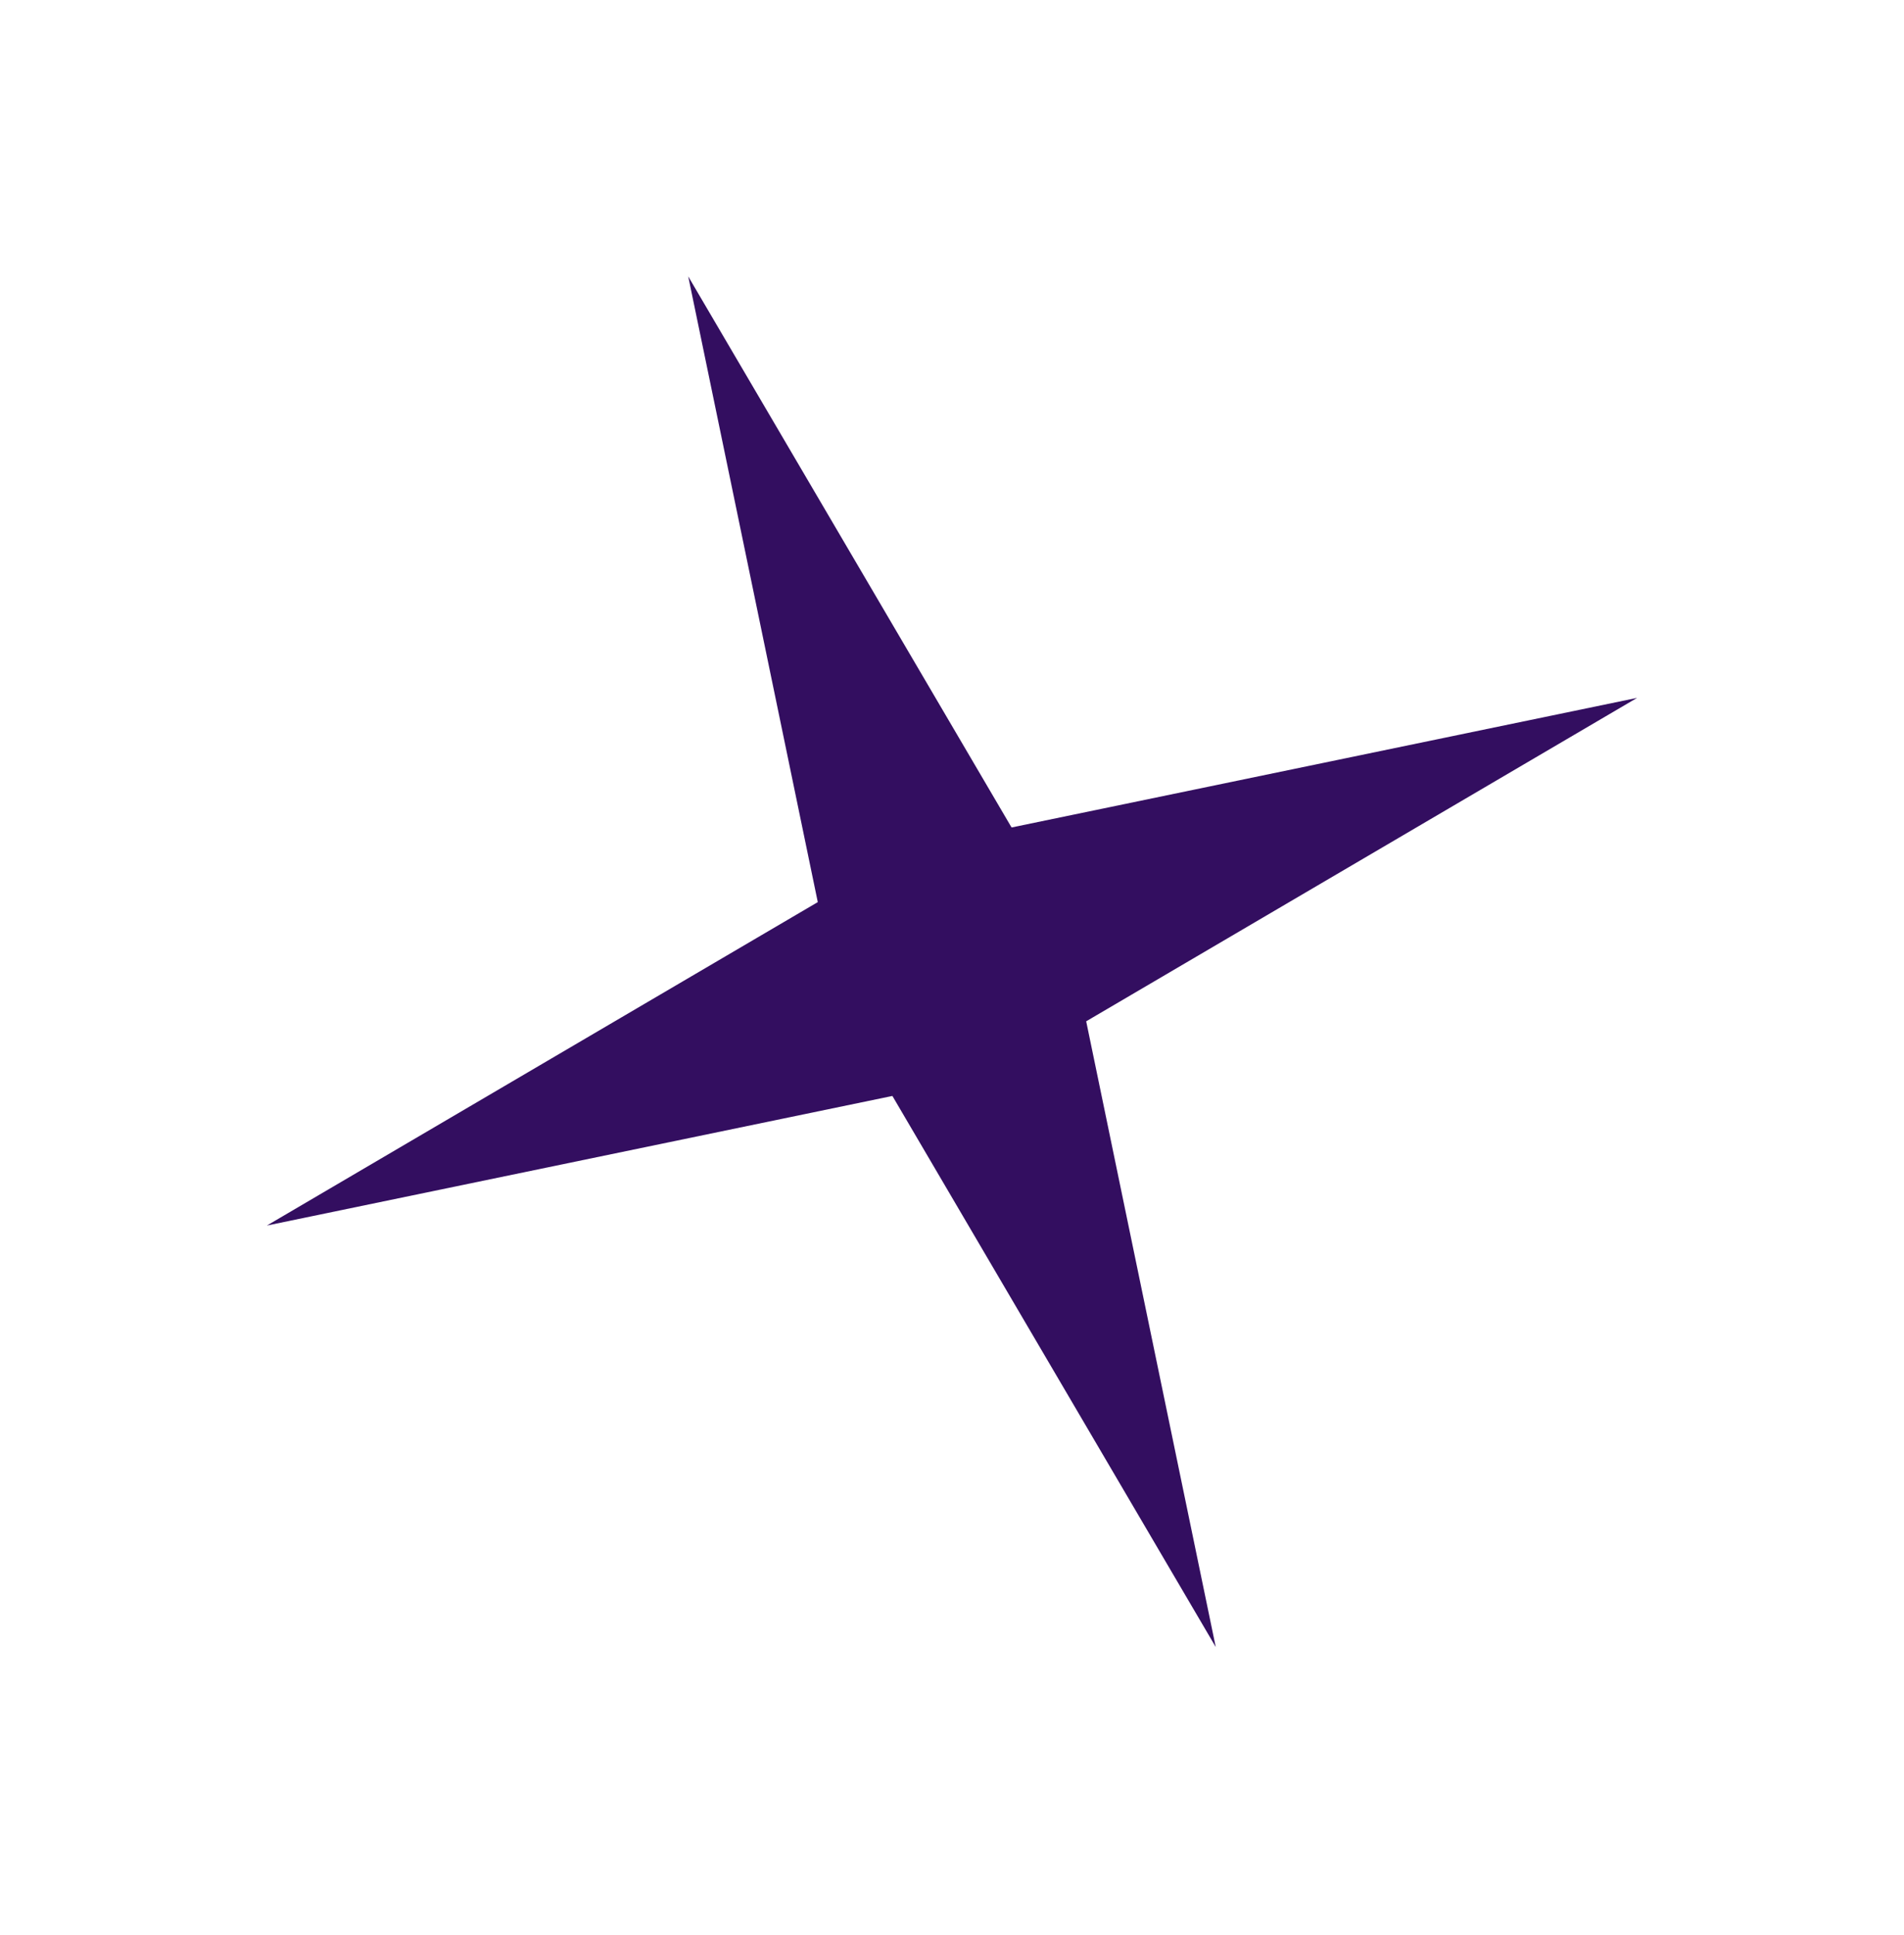 <?xml version="1.0" encoding="UTF-8"?> <svg xmlns="http://www.w3.org/2000/svg" width="63" height="64" viewBox="0 0 63 64" fill="none"> <path d="M54.169 23.085L35.94 33.784L40.227 54.482L29.528 36.253L8.83 40.54L27.059 29.841L22.772 9.143L33.471 27.372L54.169 23.085Z" fill="#330E60"></path> </svg> 